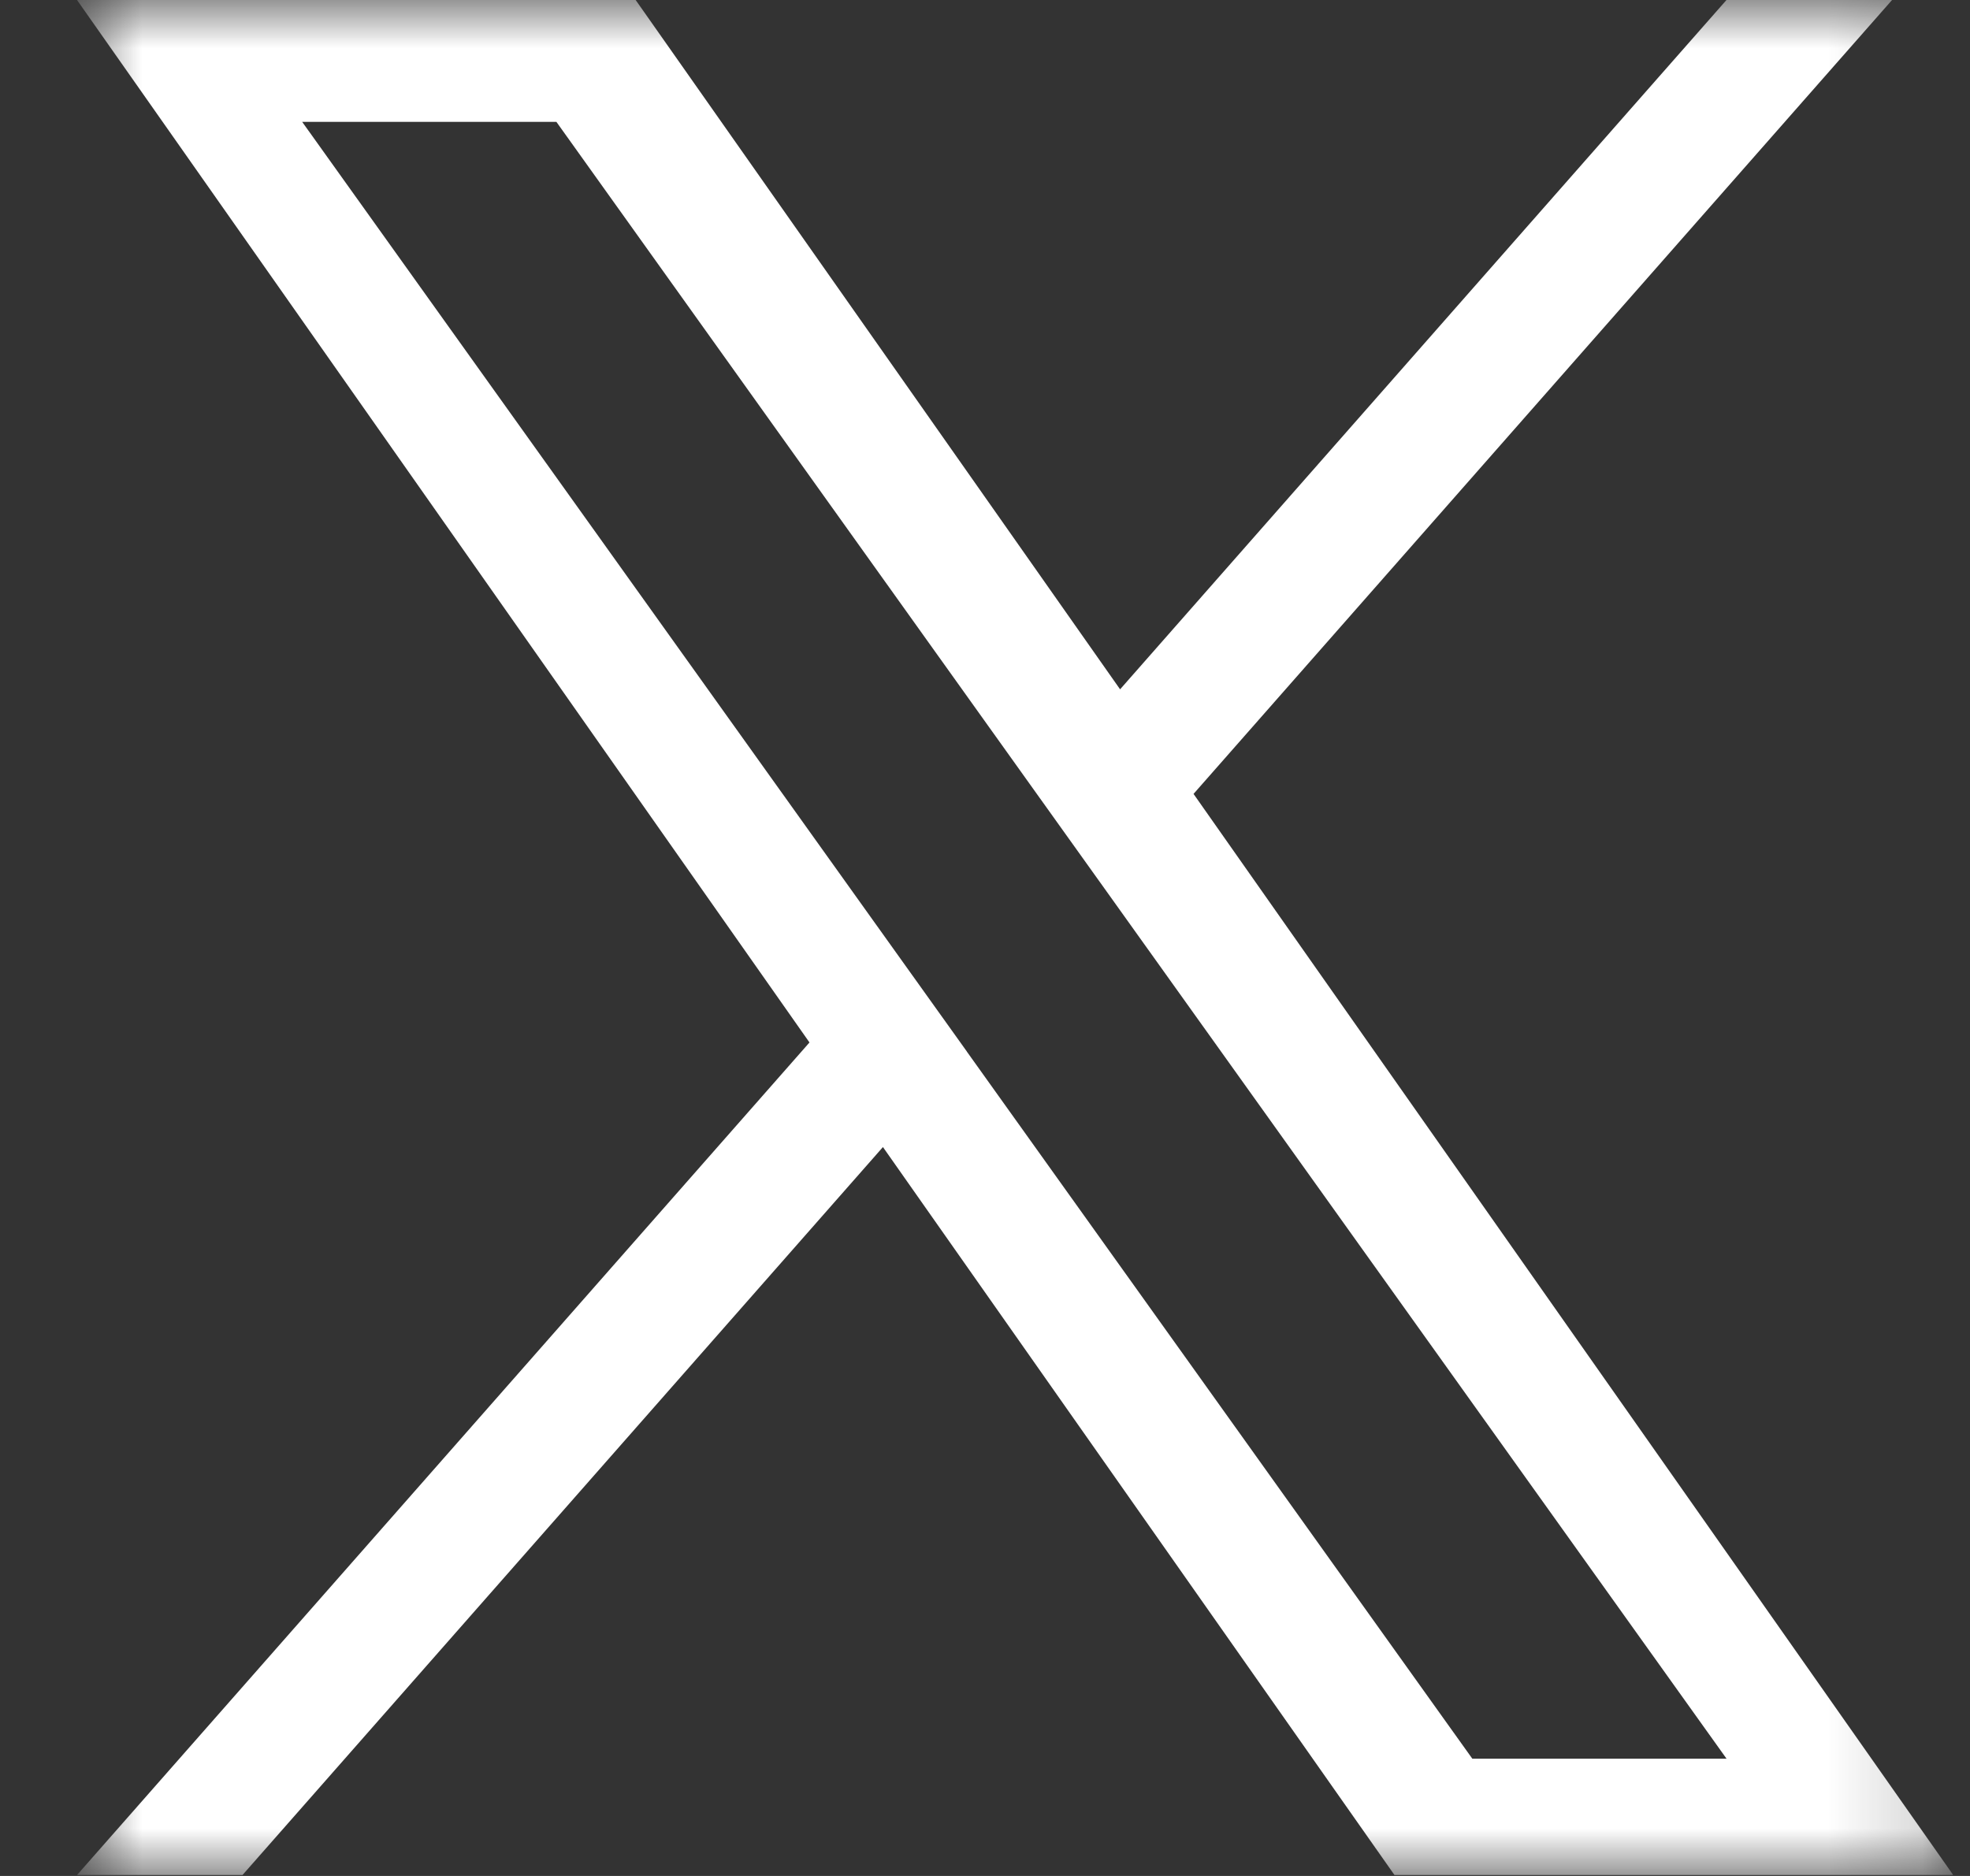 <svg width="21" height="20" viewBox="0 0 21 20" fill="none" xmlns="http://www.w3.org/2000/svg">
<rect x="0" y="0" width="21" height="20" fill="#333333" stroke="none"/>
<g clip-path="url(#clip0_1069_1910)">
<mask id="mask0_1069_1910" style="mask-type:luminance" maskUnits="userSpaceOnUse" x="0" y="0" width="21" height="20">
<path d="M20.821 0H0.821V20H20.821V0Z" fill="white"/>
</mask>
<g mask="url(#mask0_1069_1910)">
<path d="M12.723 8.464L20.169 0H18.404L11.94 7.349L6.776 0H0.821L8.629 11.114L0.821 19.99H2.585L9.412 12.229L14.865 19.99H20.821L12.723 8.464H12.723ZM10.307 11.211L9.516 10.105L3.221 1.299H5.931L11.011 8.406L11.802 9.512L18.405 18.75H15.695L10.307 11.212V11.211Z" fill="white"/>
</g>
</g>
<defs>
<clipPath id="clip0_1069_1910">
<rect width="20" height="20" fill="white" transform="translate(0.821)"/>
</clipPath>
</defs>
</svg>
